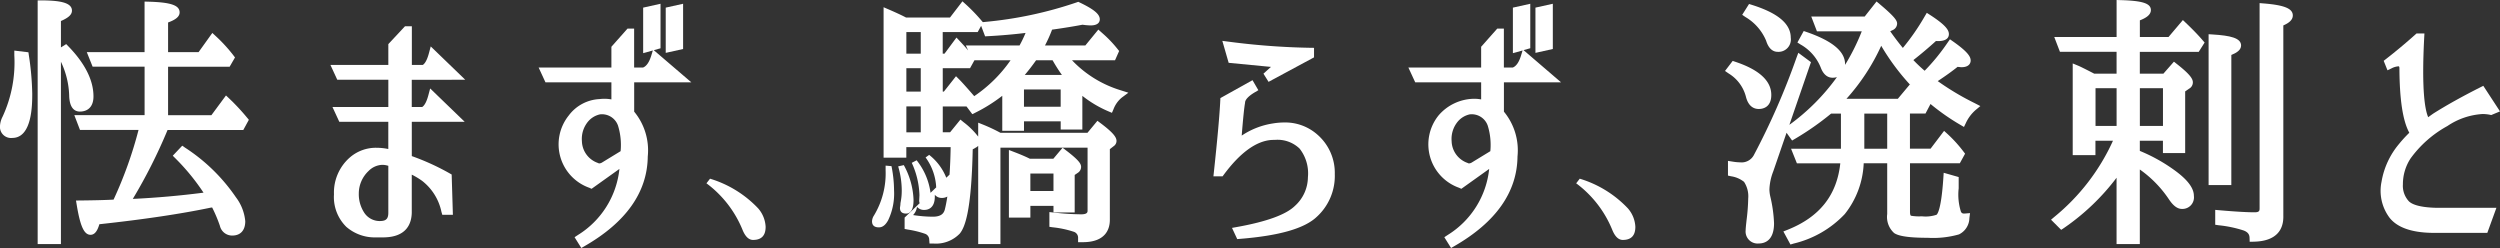 <svg xmlns="http://www.w3.org/2000/svg" width="263.948" height="26.183" viewBox="0 0 263.948 26.183">
  <rect x="0" y="0" width="263.948" height="26.183" fill="#333333" stroke="none"/>
  <g id="Group_475" data-name="Group 475" transform="translate(-667.999 -391.317)">
    <g id="Group_2" data-name="Group 2" transform="translate(323.871 94.136)">
      <path id="Path_1" data-name="Path 1" d="M372.2,311.121h8l.587-1.076-.186-.224a22.654,22.654,0,0,0-1.876-2.013l-.353-.332-1.539,2.082h-4.574v-5.118h6.5l.566-.978-.175-.228a16.123,16.123,0,0,0-1.863-2.029l-.357-.329-1.453,2.028h-3.218v-3.133c.663-.245,1.218-.555,1.218-1.062,0-.749-.914-1.067-3.259-1.133l-.442-.012V302.9h-6.1l.615,1.536h5.488v5.118h-7.42l.6,1.564h6.18a43.107,43.107,0,0,1-2.6,7.277l-.032.077c-.794.045-1.96.075-3.471.091l-.5.005.083.5c.374,2.244.781,3.119,1.452,3.119.5,0,.76-.526.933-1.116,4.627-.5,8.6-1.089,11.774-1.755.045,0,.089-.01.131-.017a14.974,14.974,0,0,1,.822,1.944,1.325,1.325,0,0,0,1.3,1.024c.875,0,1.377-.551,1.377-1.512a4.913,4.913,0,0,0-.986-2.529,18.991,18.991,0,0,0-5.368-5.238l-.3-.209-1,1.059.3.3A23.013,23.013,0,0,1,376,317.738c-2.516.324-5.021.545-7.466.659a55.409,55.409,0,0,0,3.647-7.22Z" transform="translate(-10.385 -0.216)" fill="#fff"/>
      <path id="Path_2" data-name="Path 2" d="M359.266,307.411c0-1.7-.887-3.471-2.637-5.277l-.243-.251-.556.351v-2.787c.822-.357,1.163-.684,1.163-1.1,0-.921-1.531-1.063-3.186-1.079l-.434,0v25.727h2.456v-19.25a8.843,8.843,0,0,1,.871,3.543c.029,1.421.633,1.72,1.133,1.72C358.744,309,359.266,308.423,359.266,307.411Z" transform="translate(-5.269 -0.047)" fill="#fff"/>
      <path id="Path_3" data-name="Path 3" d="M347.129,309.778l-1.489-.179,0,.488a13.632,13.632,0,0,1-1.23,6.469,2.469,2.469,0,0,0-.285,1.022,1.167,1.167,0,0,0,1.3,1.242c2.107,0,2.107-3.541,2.107-4.7a29.878,29.878,0,0,0-.356-4.011Z" transform="translate(0 -7.077)" fill="#fff"/>
      <path id="Path_4" data-name="Path 4" d="M439.471,309.275l-3.646-3.521-.188.708c-.228.858-.49,1.151-.655,1.25h-1.15v-4.085h-.725l-1.758,1.884v2.2h-6.113l.722,1.564h5.391v2.873h-5.9l.722,1.564h5.174v2.874a6.212,6.212,0,0,0-1.228-.13,4.191,4.191,0,0,0-2.861,1.049,4.923,4.923,0,0,0-1.647,3.866,4.412,4.412,0,0,0,1.3,3.43,4.579,4.579,0,0,0,3.187,1.115l.186,0h.632c2.351-.052,2.879-1.433,2.909-2.594v-4.031a7.927,7.927,0,0,1,1.093.657,5.592,5.592,0,0,1,2.041,3.276l.089.311h1.119l-.129-4.256-.21-.12a25.248,25.248,0,0,0-4-1.825v-3.62h5.585l-3.646-3.521-.188.708c-.228.858-.489,1.151-.655,1.249h-1.1v-2.873Zm-11.24,12.008a3.269,3.269,0,0,1,1.037-2.382,2.128,2.128,0,0,1,1.45-.643,1.993,1.993,0,0,1,.507.069l.123.03v4.961c0,.6-.219.843-.76.868a1.953,1.953,0,0,1-1.742-.815A3.574,3.574,0,0,1,428.231,321.283Z" transform="translate(-46.221 -3.673)" fill="#fff"/>
      <path id="Path_5" data-name="Path 5" d="M509.372,298.1l-1.834.408v4.777l1.834-.408Z" transform="translate(-93.123 -0.522)" fill="#fff"/>
      <path id="Path_6" data-name="Path 6" d="M492.463,306.394,488.5,303l.712-.2V298.1l-1.834.408v4.807l1.022-.284-.165.539c-.215.7-.509,1.125-.877,1.265h-.933v-4.112h-.7l-1.7,1.917v2.194h-7.682l.722,1.564h6.96v1.8a4.044,4.044,0,0,0-.733-.067,4.268,4.268,0,0,0-.528.033,4.313,4.313,0,0,0-3.243,1.732,4.865,4.865,0,0,0,2.182,7.635l.228.106,2.941-2.1a9.332,9.332,0,0,1-4.386,6.978l-.349.231.712,1.14.36-.207c4.377-2.522,6.616-5.7,6.655-9.455a6.4,6.4,0,0,0-1.434-4.732v-3.1Zm-10.893,4.132a2.278,2.278,0,0,1,1.257-.75,1.794,1.794,0,0,1,1.895,1.187,6.886,6.886,0,0,1,.275,2.7l-1.907,1.164a.689.689,0,0,1-.338.129.268.268,0,0,1-.141-.046,2.5,2.5,0,0,1-1.7-2.316A2.856,2.856,0,0,1,481.57,310.526Z" transform="translate(-75.346 -0.521)" fill="#fff"/>
      <path id="Path_7" data-name="Path 7" d="M517.911,341.043l-.379.487a11.517,11.517,0,0,1,3.814,4.924q.433,1.055,1.109,1.055,1.325,0,1.326-1.38a3.187,3.187,0,0,0-.785-1.948A11.606,11.606,0,0,0,517.911,341.043Z" transform="translate(-98.818 -24.996)" fill="#fff"/>
      <path id="Path_8" data-name="Path 8" d="M559.611,337.835v.514a8.59,8.59,0,0,1-1.218,4.734,1.226,1.226,0,0,0-.216.622q0,.65.73.649.568,0,.974-.757a6.491,6.491,0,0,0,.622-3.138,13.425,13.425,0,0,0-.271-2.57Z" transform="translate(-121.981 -23.168)" fill="#fff"/>
      <path id="Path_9" data-name="Path 9" d="M566.216,341.389a8.155,8.155,0,0,0-1.028-3.68l-.595.135a9.074,9.074,0,0,1,.378,2.543,6.252,6.252,0,0,1-.135,1.326,2.4,2.4,0,0,1-.027.324c-.018.108-.027.172-.027.189q0,.6.649.6Q566.216,342.822,566.216,341.389Z" transform="translate(-125.637 -23.096)" fill="#fff"/>
      <path id="Path_10" data-name="Path 10" d="M580.911,303.728h4.538l.436-.981-.162-.2A12.625,12.625,0,0,0,584.265,301l-.578-.514-1.372,1.677h-4.259a14.843,14.843,0,0,0,.747-1.669c1.276-.181,2.356-.356,3.213-.522a6.584,6.584,0,0,0,.854.075c.845,0,.971-.405.971-.647,0-.538-.612-1.051-2.111-1.768l-.163-.078-.17.062a41.658,41.658,0,0,1-9.665,2.06l-.238.026-.173-.2a18.221,18.221,0,0,0-1.636-1.69l-.345-.31-1.317,1.715h-4.631c-.437-.23-1.034-.509-1.777-.831l-.6-.259v15.882h2.4V312.9h4.68q-.027,1.59-.118,2.9l-.342.327a5.774,5.774,0,0,0-1.809-2.412l-.378.271a5.8,5.8,0,0,1,1.109,2.976c0,.065.007.125.014.183l-.6.575a6.967,6.967,0,0,0-1.468-3.436l-.514.271a8.738,8.738,0,0,1,.812,3.409l-.027.541a.727.727,0,0,0,.05.311l-1.59,1.518v1.2l.348.068a10.161,10.161,0,0,1,1.79.437.661.661,0,0,1,.461.634l.03.4h.4a3.478,3.478,0,0,0,2.8-1.053c.521-.645,1.226-2.271,1.362-8.89l.438-.248.027-.021a1.006,1.006,0,0,0,.113-.105v10.372h2.348V312.953h9.2v6.63c0,.163,0,.409-.679.409a27.273,27.273,0,0,1-2.875-.187l-.477-.052v1.556l.368.054a10.493,10.493,0,0,1,2.177.461.659.659,0,0,1,.485.682v.426l.5,0c2.482,0,2.853-1.473,2.853-2.352v-7.472l.423-.327a.66.66,0,0,0,.28-.533c0-.372-.287-.836-1.687-1.886l-.328-.246-1.052,1.269h-9.186a17.936,17.936,0,0,0-1.761-.835l-.59-.236v1.471a8.038,8.038,0,0,0-1.541-1.52l-.334-.276-1.092,1.341h-.772V308.6h2.506l.613.817.32-.157a16.917,16.917,0,0,0,2.843-1.783v3.693h2.294v-1h3.875v.866H582v-3.553a11.9,11.9,0,0,0,2.729,1.625l.395.168.169-.394a2.927,2.927,0,0,1,.889-1.23l.677-.5-.8-.255A11.832,11.832,0,0,1,580.911,303.728Zm-1.2,3.084v1.818h-3.875v-1.818Zm-2.593-3.084h1.74a17.347,17.347,0,0,0,.985,1.548h-3.923C576.318,304.807,576.719,304.289,577.115,303.728Zm-6.512,0h3.813a14.582,14.582,0,0,1-3.836,3.787l-.1-.117c-.716-.826-1.2-1.364-1.481-1.646l-.342-.342-1.28,1.623h-.119v-2.467h2.88Zm-5.667,4.869v2.738h-1.52V308.6Zm0-4.031v2.467h-1.52v-2.467Zm-1.52-1.537v-2.278h1.52v2.278Zm8.314-1.829.315-.017c1.394-.076,2.722-.191,3.957-.344a12.983,12.983,0,0,1-.636,1.324H569.7l.242.524c-.261-.31-.555-.639-.88-.984l-.353-.375-1.26,1.7h-.192v-2.278h3.693l.363-.661Zm-7.187,18c.015.018.03.035.046.052a.957.957,0,0,0,.724.274c.332,0,1.107-.136,1.107-1.4,0-.067,0-.135,0-.2a.935.935,0,0,0,.737.335,1.137,1.137,0,0,0,.585-.145q-.116.78-.269,1.384c-.1.345-.329.742-1.264.742a13.834,13.834,0,0,1-2.083-.173A1.554,1.554,0,0,0,564.543,319.2Z" transform="translate(-123.598 -0.182)" fill="#fff"/>
      <path id="Path_11" data-name="Path 11" d="M596.478,340.281h2.24v-3.963l.322-.221a.743.743,0,0,0,.355-.629c0-.341-.267-.74-1.631-1.776l-.326-.248-.973,1.161h-2.482c-.419-.212-.966-.447-1.627-.7l-.584-.225v7.143h2.267v-1.244h2.44Zm-2.44-2.267v-1.845h2.44v1.845Z" transform="translate(-141.125 -20.665)" fill="#fff"/>
      <path id="Path_12" data-name="Path 12" d="M652.949,322.6a5.116,5.116,0,0,0-3.485-1.273,7.369,7.369,0,0,0-1.19.1,8.1,8.1,0,0,0-3.306,1.286c.145-1.814.264-2.976.355-3.459l0-.023,0-.024c.024-.309.391-.689,1.035-1.069l.368-.218-.617-1.059-3.391,1.891-.011.239c-.072,1.523-.3,4.063-.674,7.549l-.051.476h.966l.129-.174c1.717-2.318,3.413-3.552,5.031-3.668.122-.006.24-.009.356-.009a3.363,3.363,0,0,1,2.617.921,4.226,4.226,0,0,1,.878,3.014,4.123,4.123,0,0,1-1.373,3.034c-.933.916-2.983,1.664-6.092,2.223l-.55.1.552,1.183.3-.025c4.161-.335,6.814-1.1,8.108-2.336a5.843,5.843,0,0,0,1.892-4.5A5.34,5.34,0,0,0,652.949,322.6Z" transform="translate(-169.742 -11.215)" fill="#fff"/>
      <path id="Path_13" data-name="Path 13" d="M649.3,309.96l-.792.715.54.864,4.8-2.585v-1.006l-.424-.006a75.354,75.354,0,0,1-8.607-.646l-.65-.084.668,2.318Z" transform="translate(-170.986 -5.716)" fill="#fff"/>
      <path id="Path_14" data-name="Path 14" d="M705.946,306.394l-3.961-3.4.712-.2V298.1l-1.835.408v4.807l1.023-.284-.165.539c-.214.7-.509,1.125-.876,1.265h-.934v-4.112h-.7l-1.7,1.917v2.194h-7.682l.723,1.564h6.96v1.8a4.043,4.043,0,0,0-.733-.067,5.016,5.016,0,0,0-3.77,1.765,4.864,4.864,0,0,0,2.182,7.635l.228.106,2.94-2.1a9.332,9.332,0,0,1-4.386,6.978l-.349.231.712,1.14.36-.207c4.377-2.522,6.616-5.7,6.654-9.455a6.408,6.408,0,0,0-1.434-4.732v-3.1Zm-10.893,4.133a2.278,2.278,0,0,1,1.257-.751,1.793,1.793,0,0,1,1.895,1.187,6.886,6.886,0,0,1,.275,2.7l-1.907,1.164a.69.69,0,0,1-.339.129.27.27,0,0,1-.141-.046,2.5,2.5,0,0,1-1.7-2.316A2.854,2.854,0,0,1,695.053,310.527Z" transform="translate(-197.004 -0.521)" fill="#fff"/>
      <path id="Path_15" data-name="Path 15" d="M722.855,298.1l-1.835.408v4.777l1.835-.408Z" transform="translate(-214.781 -0.522)" fill="#fff"/>
      <path id="Path_16" data-name="Path 16" d="M731.394,341.043l-.378.487a11.516,11.516,0,0,1,3.814,4.924q.432,1.055,1.109,1.055,1.325,0,1.326-1.38a3.186,3.186,0,0,0-.785-1.948A11.608,11.608,0,0,0,731.394,341.043Z" transform="translate(-220.477 -24.996)" fill="#fff"/>
      <path id="Path_17" data-name="Path 17" d="M769.75,315.877c.267,1.1.889,1.33,1.365,1.33.4,0,1.323-.145,1.323-1.485,0-1.48-1.273-2.655-3.784-3.492l-.292-.1-.811,1.062.37.257A4.073,4.073,0,0,1,769.75,315.877Z" transform="translate(-241.298 -8.52)" fill="#fff"/>
      <path id="Path_18" data-name="Path 18" d="M790.435,305.947c.818-.54,1.521-1.044,2.095-1.505.342.037.381.037.409.037.9,0,.972-.536.972-.7,0-.369-.222-.866-1.833-2l-.353-.249-.248.354a21.6,21.6,0,0,1-2.424,2.97,15.676,15.676,0,0,1-1.191-1.127c.828-.649,1.627-1.325,2.384-2.014.077.006.155.009.232.009.986,0,1.133-.456,1.133-.728,0-.388-.237-.9-1.955-2.012l-.377-.243-.228.387a23.915,23.915,0,0,1-2.3,3.318c-.469-.569-.919-1.162-1.333-1.758l.263-.126a.764.764,0,0,0,.465-.674c0-.287-.138-.64-1.831-2.061l-.34-.285-1.255,1.591h-5.638l.6,1.564h4.731a22.537,22.537,0,0,1-1.762,3.539c0-.025,0-.049,0-.074,0-1.335-1.315-2.441-4.022-3.383l-.343-.119-.668,1.214.343.216a4.862,4.862,0,0,1,2.127,2.44c.333.878.859,1.062,1.241,1.062a1.62,1.62,0,0,0,.462-.062,22.309,22.309,0,0,1-5.02,5.035l2.28-6.617-1.336-.988-.2.537a75.293,75.293,0,0,1-4.515,10.3,1.465,1.465,0,0,1-1.412.73,5.286,5.286,0,0,1-.8-.076l-.5-.079v1.553l.338.074a2.878,2.878,0,0,1,1.357.586,2.759,2.759,0,0,1,.442,1.753,20.942,20.942,0,0,1-.159,2.168c-.1.847-.111,1.083-.111,1.187a1.266,1.266,0,0,0,1.377,1.4c.605,0,1.62-.277,1.62-2.134a14.5,14.5,0,0,0-.389-2.8,3.611,3.611,0,0,1-.1-.772,5.812,5.812,0,0,1,.409-1.916l1.4-4.069.587.822.34-.2a29.711,29.711,0,0,0,3.778-2.644h1.037v3.712h-5.264l.615,1.536h4.583c-.363,3.371-2.186,5.669-5.561,7.016l-.449.179.747,1.379.333-.1a10.889,10.889,0,0,0,5.4-3.112,9.209,9.209,0,0,0,2-5.366H785.1v5.359a2.284,2.284,0,0,0,.733,2.009c.325.216,1.047.5,3.539.5a9.923,9.923,0,0,0,3.306-.359,1.958,1.958,0,0,0,1.1-1.722l.067-.526-.529.044c-.029,0-.057,0-.084,0a.32.32,0,0,1-.358-.222,5.99,5.99,0,0,1-.228-2.438v-1.19l-1.583-.452-.035.532c-.223,3.423-.645,3.839-.719,3.9a3.583,3.583,0,0,1-1.557.164,5.006,5.006,0,0,1-1.136-.059c-.082-.027-.111-.226-.111-.4v-5.143h5.263l.555-1.009-.17-.223a13.956,13.956,0,0,0-1.7-1.87l-.348-.316-1.427,1.881H787.5v-3.712h1.643l.529-1.007a23.23,23.23,0,0,0,3.133,2.192l.4.234.2-.418A4.105,4.105,0,0,1,794.433,309l.5-.418-.579-.3A28.006,28.006,0,0,1,790.435,305.947Zm-7.752,7.141v-3.712H785.1v3.712Zm4.8-6.782-1.261,1.507H780.8a21.926,21.926,0,0,0,3.667-5.595,23.956,23.956,0,0,0,3.1,4.167Z" transform="translate(-241.722 -0.203)" fill="#fff"/>
      <path id="Path_19" data-name="Path 19" d="M774.3,302.042c.3.965.831,1.168,1.222,1.168a1.305,1.305,0,0,0,1.377-1.485c0-1.468-1.337-2.6-4.088-3.467l-.316-.1-.723,1.144.341.234A5.24,5.24,0,0,1,774.3,302.042Z" transform="translate(-243.704 -0.557)" fill="#fff"/>
      <path id="Path_20" data-name="Path 20" d="M893.033,297.981l-.465-.038V319.62c0,.24-.037.409-.517.409-.818,0-2.062-.073-3.7-.215l-.468-.041v1.57l.366.055a12.57,12.57,0,0,1,2.622.547c.548.2.628.518.637.773l.014.424.425-.009c2.584-.052,3.127-1.454,3.127-2.621V300.3c.512-.222,1-.541,1-1.048C896.079,298.525,895.2,298.158,893.033,297.981Z" transform="translate(-309.874 -0.434)" fill="#fff"/>
      <path id="Path_21" data-name="Path 21" d="M888.654,307.766c.526-.208,1.028-.511,1.028-1,0-.806-1.189-1.047-2.973-1.16l-.457-.029V321.5h2.4Z" transform="translate(-308.942 -4.783)" fill="#fff"/>
      <path id="Path_22" data-name="Path 22" d="M861.84,299.612l-.33-.313-1.518,1.791h-3.023v-1.759c.613-.24,1.163-.563,1.163-1.085,0-.7-.861-.984-3.177-1.052l-.443-.013v3.909h-6.581l.6,1.564h5.979v2.305h-2.36c-.9-.465-1.445-.738-1.671-.832l-.6-.249v9.679h2.4v-1.514h1.85a22.192,22.192,0,0,1-6.183,8.034l-.355.3,1.07,1.071.3-.2a23.912,23.912,0,0,0,5.548-5.3v7h2.456v-7.872a12.037,12.037,0,0,1,3.081,3.162c.45.675.894,1,1.359,1a1.218,1.218,0,0,0,1.268-1.377c0-.78-.6-1.618-1.841-2.557a17.621,17.621,0,0,0-3.867-2.191v-1.071h2.44v1.3h2.348v-6.51l.405-.283a.755.755,0,0,0,.406-.671c0-.369-.286-.839-1.679-1.934l-.32-.252-1.114,1.269h-2.486v-2.305h6.218l.622-.984-.208-.241C863.142,300.9,862.55,300.285,861.84,299.612Zm-4.871,10.865v-3.983h2.44v3.983Zm-4.681,0v-3.983h2.224v3.983Z" transform="translate(-286.916 0)" fill="#fff"/>
      <path id="Path_23" data-name="Path 23" d="M931.469,323.1a2.4,2.4,0,0,1-.622-1.78,4.953,4.953,0,0,1,.808-2.733,11.815,11.815,0,0,1,3.883-3.42,7.417,7.417,0,0,1,3.719-1.271,3.84,3.84,0,0,1,.785.079l.131.028.926-.385-1.764-2.7-.344.173c-1.9.96-3.559,1.885-4.951,2.765q-.266.188-.523.376c-.349-.8-.709-2.905-.422-8.389l.024-.452h-.834l-.123.11c-1.016.909-2.055,1.776-3.088,2.578l-.256.2.4,1,.413-.195a1.839,1.839,0,0,1,.722-.223.2.2,0,0,1,.083.012.362.362,0,0,1,.043.2c.017,3.317.359,5.549,1.044,6.8a13.73,13.73,0,0,0-1.084,1.182,8.351,8.351,0,0,0-1.849,3.992,4.732,4.732,0,0,0,.844,3.794c.8,1.022,2.3,1.56,4.451,1.6h5.874l.962-2.646H934.3C932.474,323.743,931.753,323.389,931.469,323.1Z" transform="translate(-333.022 -4.676)" fill="#fff"/>
    </g>
  </g>
</svg>
